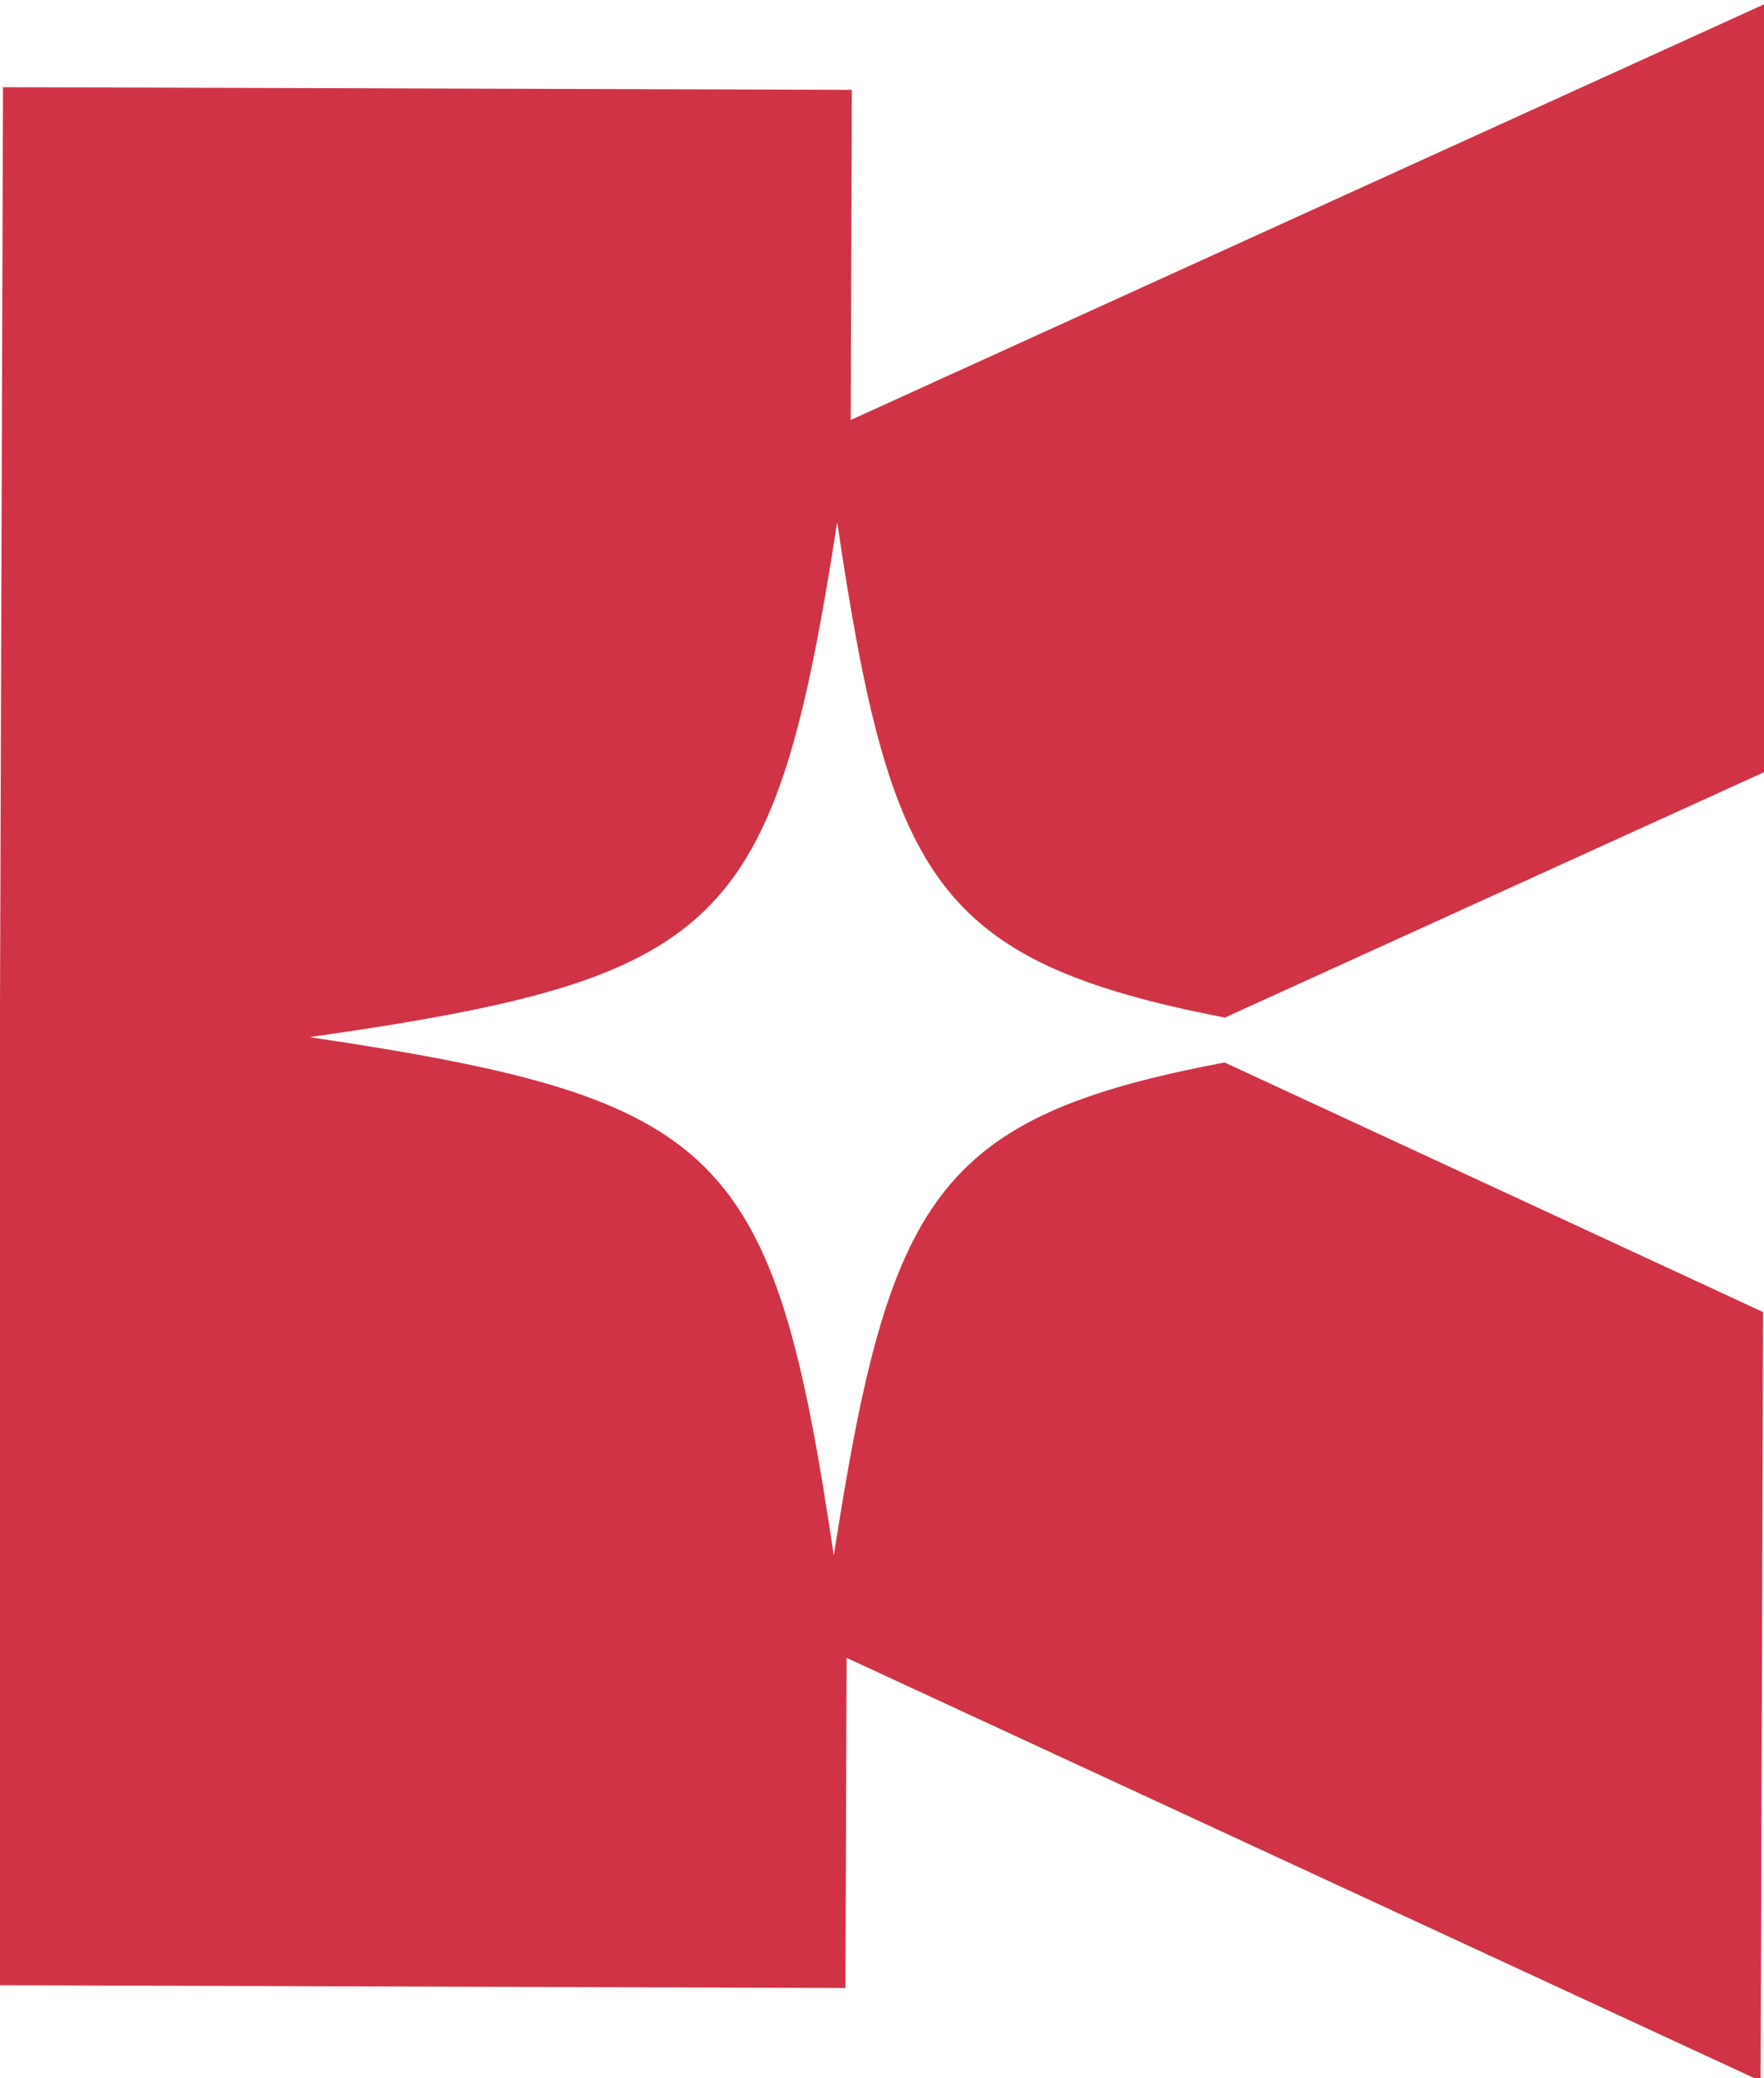 <?xml version="1.0" encoding="utf-8"?>
<!-- Generator: Adobe Illustrator 27.5.0, SVG Export Plug-In . SVG Version: 6.00 Build 0)  -->
<svg version="1.1" id="圖層_1" xmlns="http://www.w3.org/2000/svg" xmlns:xlink="http://www.w3.org/1999/xlink" x="0px" y="0px"
	 viewBox="0 0 93.87 110.58" style="enable-background:new 0 0 93.87 110.58;" xml:space="preserve">
<style type="text/css">
	.st0{fill:#FFFFFF;}
	.st1{fill:#2293D1;}
	.st2{fill:#D13346;}
</style>
<path class="st2" d="M94.05,0.15l-48.78,22.2l0.06-17.57L0.16,4.64l-0.33,101l45.16,0.15l0.06-17.57l48.64,22.52l0.13-40.92
	L65.17,56.54c-15.44,2.9-17.86,7.24-20.8,26.24c-3.21-21.68-5.86-24.3-27.89-27.59c22.05-3.15,24.72-5.75,28.07-27.41
	c2.81,19.02,5.2,23.37,20.63,26.37l28.74-13.08L94.05,0.15z"/>
</svg>
